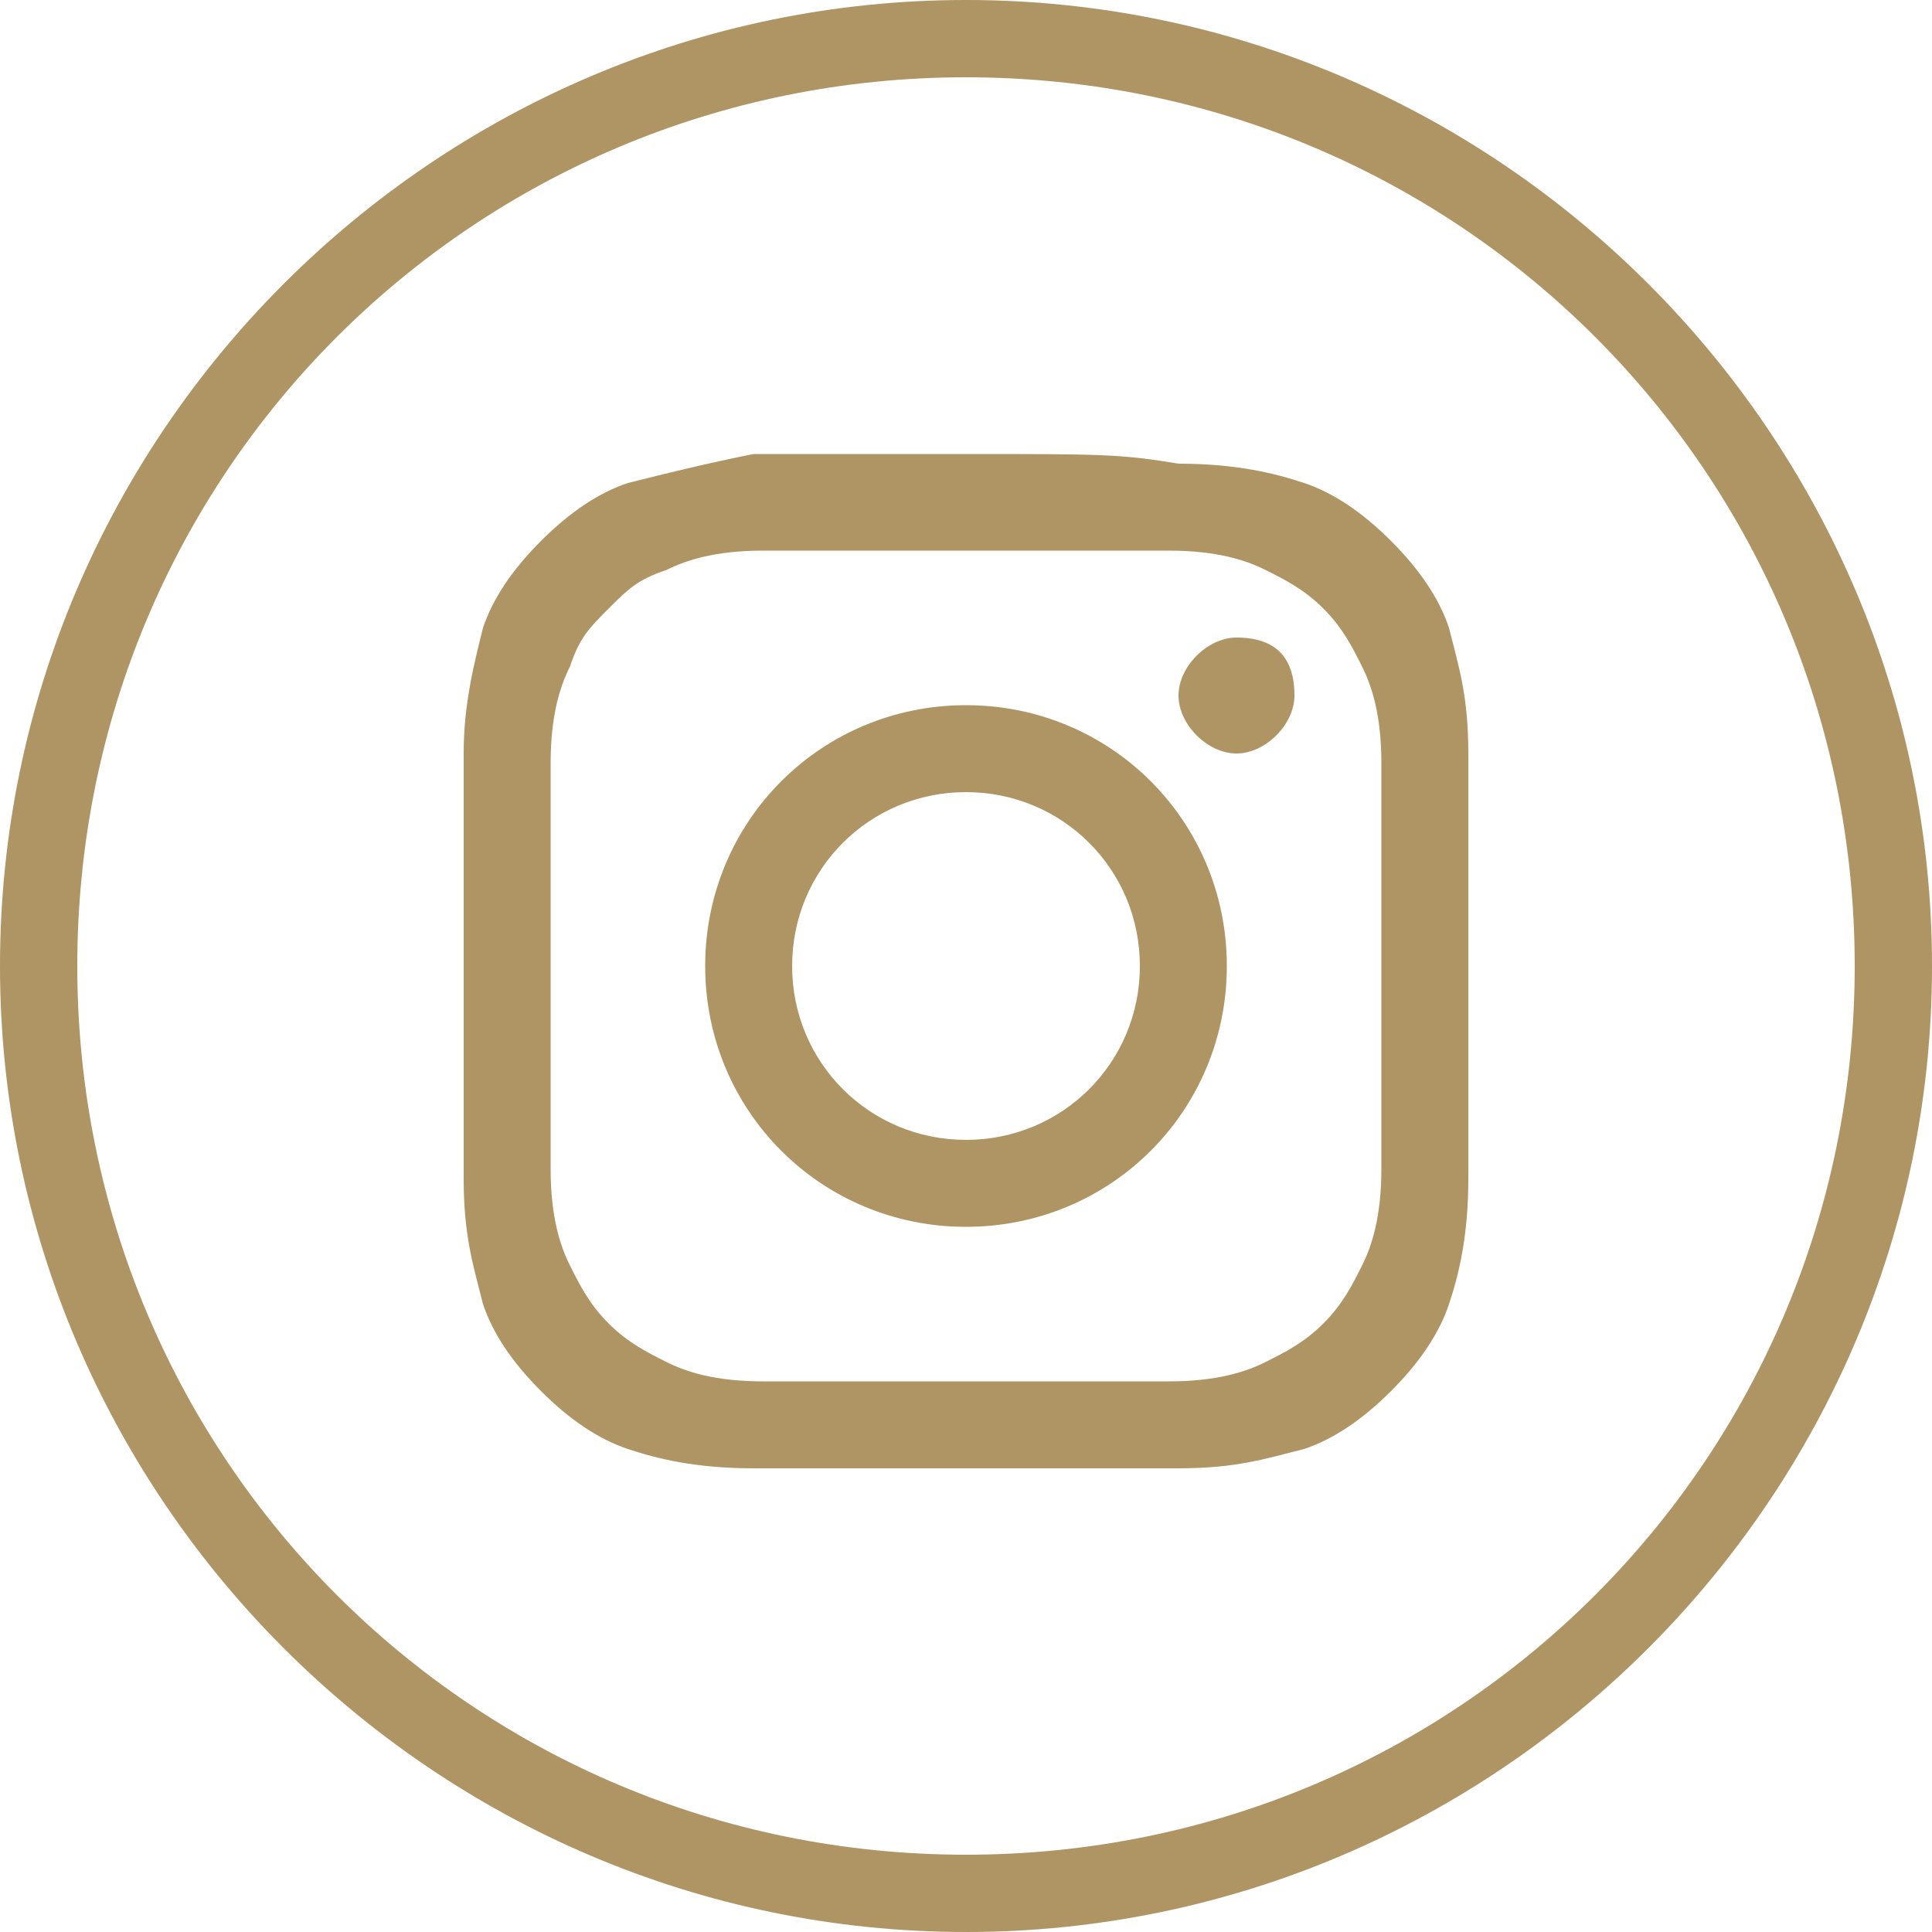 <?xml version="1.0" encoding="utf-8"?>
<!-- Generator: Adobe Illustrator 23.0.1, SVG Export Plug-In . SVG Version: 6.00 Build 0)  -->
<svg version="1.1" id="Layer_1" xmlns="http://www.w3.org/2000/svg" xmlns:xlink="http://www.w3.org/1999/xlink" x="0px" y="0px"
	 width="20px" height="20px" viewBox="0 0 20 20" style="enable-background:new 0 0 20 20;" xml:space="preserve">
<style type="text/css">
	.st0{fill:#AF9464;}
</style>
<g id="XMLID_2023_">
	<path class="st0" d="M10,20C4.5,20,0,15.5,0,10C0,4.5,4.5,0,10,0s10,4.5,10,10C20,15.5,15.5,20,10,20z M10,0.8
		c-5.1,0-9.2,4.1-9.2,9.2c0,5.1,4.1,9.2,9.2,9.2s9.2-4.1,9.2-9.2C19.2,4.9,15.1,0.8,10,0.8z"/>
	<g id="XMLID_2024_">
		<path id="XMLID_2076_" class="st0" d="M10,5.7c1.4,0,1.6,0,2.1,0c0.5,0,0.8,0.1,1,0.2c0.2,0.1,0.4,0.2,0.6,0.4
			c0.2,0.2,0.3,0.4,0.4,0.6c0.1,0.2,0.2,0.5,0.2,1c0,0.6,0,0.7,0,2.1s0,1.6,0,2.1c0,0.5-0.1,0.8-0.2,1c-0.1,0.2-0.2,0.4-0.4,0.6
			c-0.2,0.2-0.4,0.3-0.6,0.4c-0.2,0.1-0.5,0.2-1,0.2c-0.6,0-0.7,0-2.1,0s-1.6,0-2.1,0c-0.5,0-0.8-0.1-1-0.2
			c-0.2-0.1-0.4-0.2-0.6-0.4c-0.2-0.2-0.3-0.4-0.4-0.6c-0.1-0.2-0.2-0.5-0.2-1c0-0.6,0-0.7,0-2.1s0-1.6,0-2.1c0-0.5,0.1-0.8,0.2-1
			C6,6.6,6.1,6.5,6.3,6.3C6.5,6.1,6.6,6,6.9,5.9c0.2-0.1,0.5-0.2,1-0.2C8.4,5.7,8.6,5.7,10,5.7 M10,4.7c-1.4,0-1.6,0-2.2,0
			C7.3,4.8,6.9,4.9,6.5,5C6.2,5.1,5.9,5.3,5.6,5.6C5.3,5.9,5.1,6.2,5,6.5C4.9,6.9,4.8,7.3,4.8,7.8c0,0.6,0,0.7,0,2.2
			c0,1.4,0,1.6,0,2.2c0,0.6,0.1,0.9,0.2,1.3c0.1,0.3,0.3,0.6,0.6,0.9c0.3,0.3,0.6,0.5,0.9,0.6c0.3,0.1,0.7,0.2,1.3,0.2
			c0.6,0,0.7,0,2.2,0c1.4,0,1.6,0,2.2,0c0.6,0,0.9-0.1,1.3-0.2c0.3-0.1,0.6-0.3,0.9-0.6c0.3-0.3,0.5-0.6,0.6-0.9
			c0.1-0.3,0.2-0.7,0.2-1.3c0-0.6,0-0.7,0-2.2c0-1.4,0-1.6,0-2.2c0-0.6-0.1-0.9-0.2-1.3c-0.1-0.3-0.3-0.6-0.6-0.9
			c-0.3-0.3-0.6-0.5-0.9-0.6c-0.3-0.1-0.7-0.2-1.3-0.2C11.6,4.7,11.4,4.7,10,4.7"/>
		<path id="XMLID_2073_" class="st0" d="M10,7.3c-1.5,0-2.7,1.2-2.7,2.7c0,1.5,1.2,2.7,2.7,2.7c1.5,0,2.7-1.2,2.7-2.7
			C12.7,8.5,11.5,7.3,10,7.3 M10,11.8c-1,0-1.8-0.8-1.8-1.8C8.2,9,9,8.2,10,8.2S11.8,9,11.8,10C11.8,11,11,11.8,10,11.8"/>
		<path id="XMLID_2025_" class="st0" d="M13.4,7.2c0,0.3-0.3,0.6-0.6,0.6c-0.3,0-0.6-0.3-0.6-0.6c0-0.3,0.3-0.6,0.6-0.6
			C13.2,6.6,13.4,6.8,13.4,7.2"/>
	</g>
</g>
</svg>
